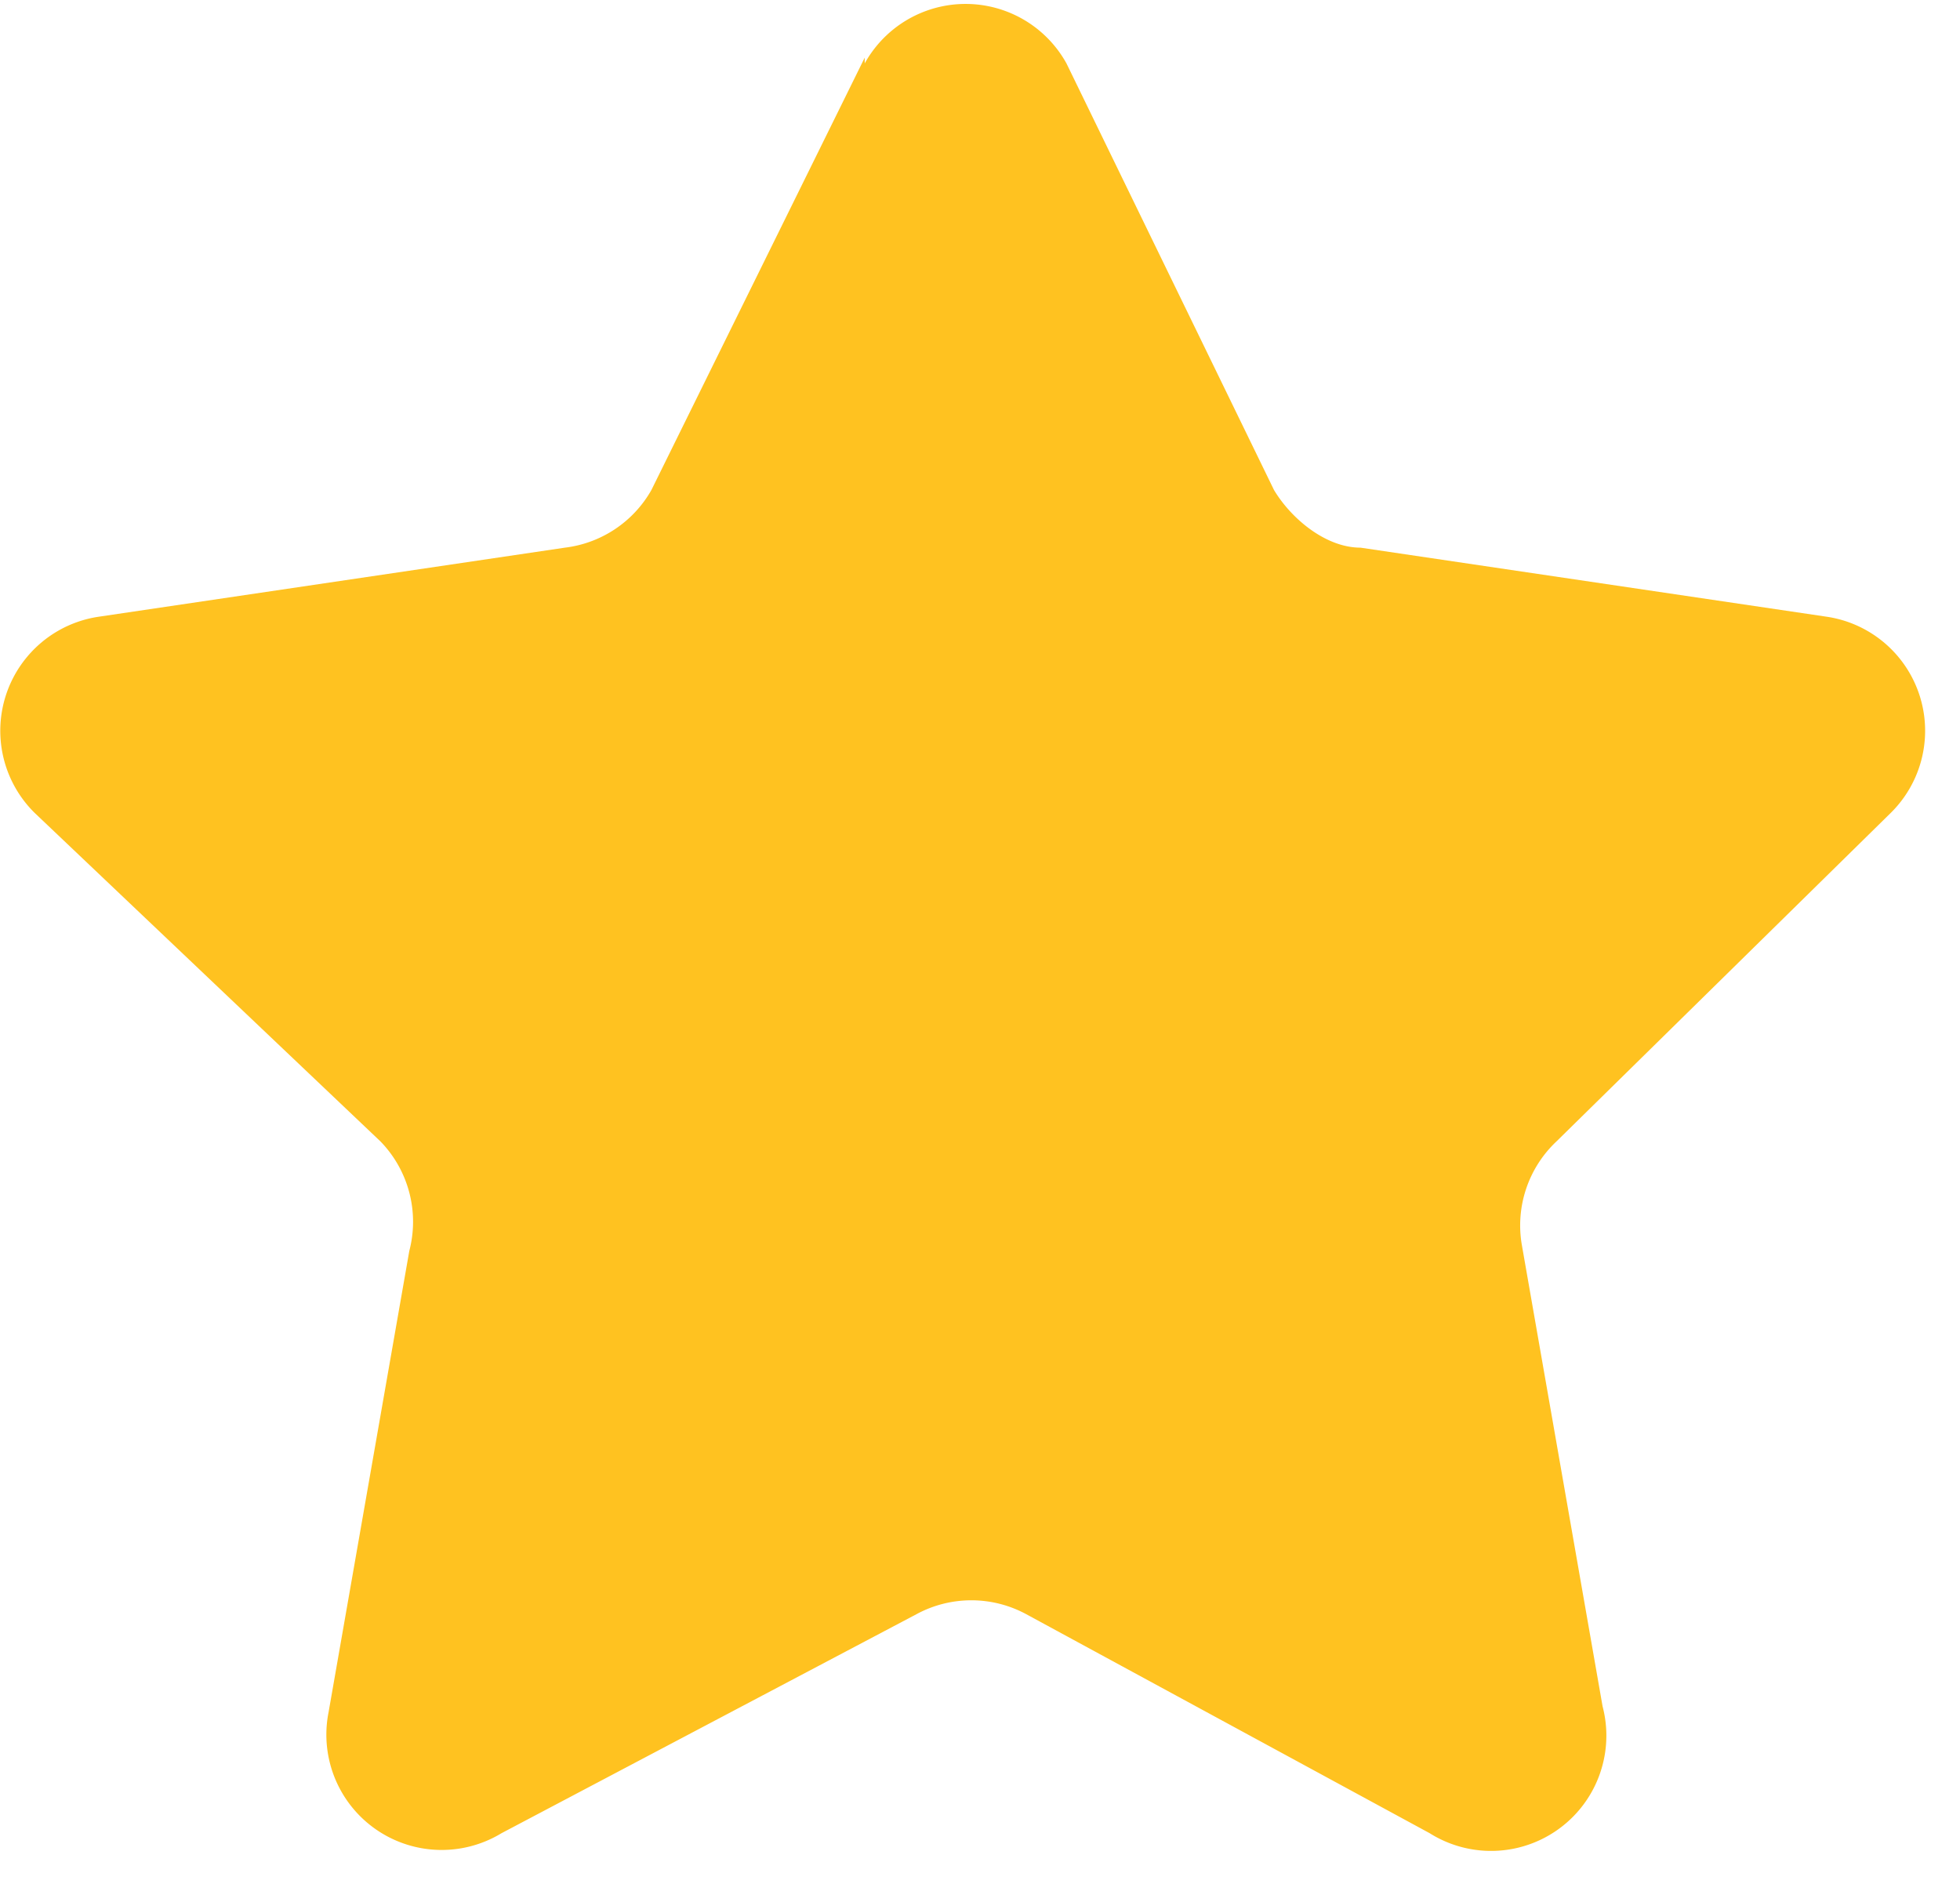 <svg xmlns="http://www.w3.org/2000/svg" width="34" height="33" fill="none"><path d="M15 1.1a2 2 0 0 1 3.5 0l3.6 7.4c.3.5.9 1 1.5 1l8.1 1.2a2 2 0 0 1 1.1 3.4L27 19.8a2 2 0 0 0-.6 1.8l1.4 8a2 2 0 0 1-3 2.2L17.8 28a2 2 0 0 0-1.9 0l-7.2 3.8a2 2 0 0 1-3-2.1l1.4-8a2 2 0 0 0-.5-1.9L.6 14.1a2 2 0 0 1 1.1-3.4l8.1-1.2a2 2 0 0 0 1.5-1L15 1Z" fill="#FFC220"></path></svg>